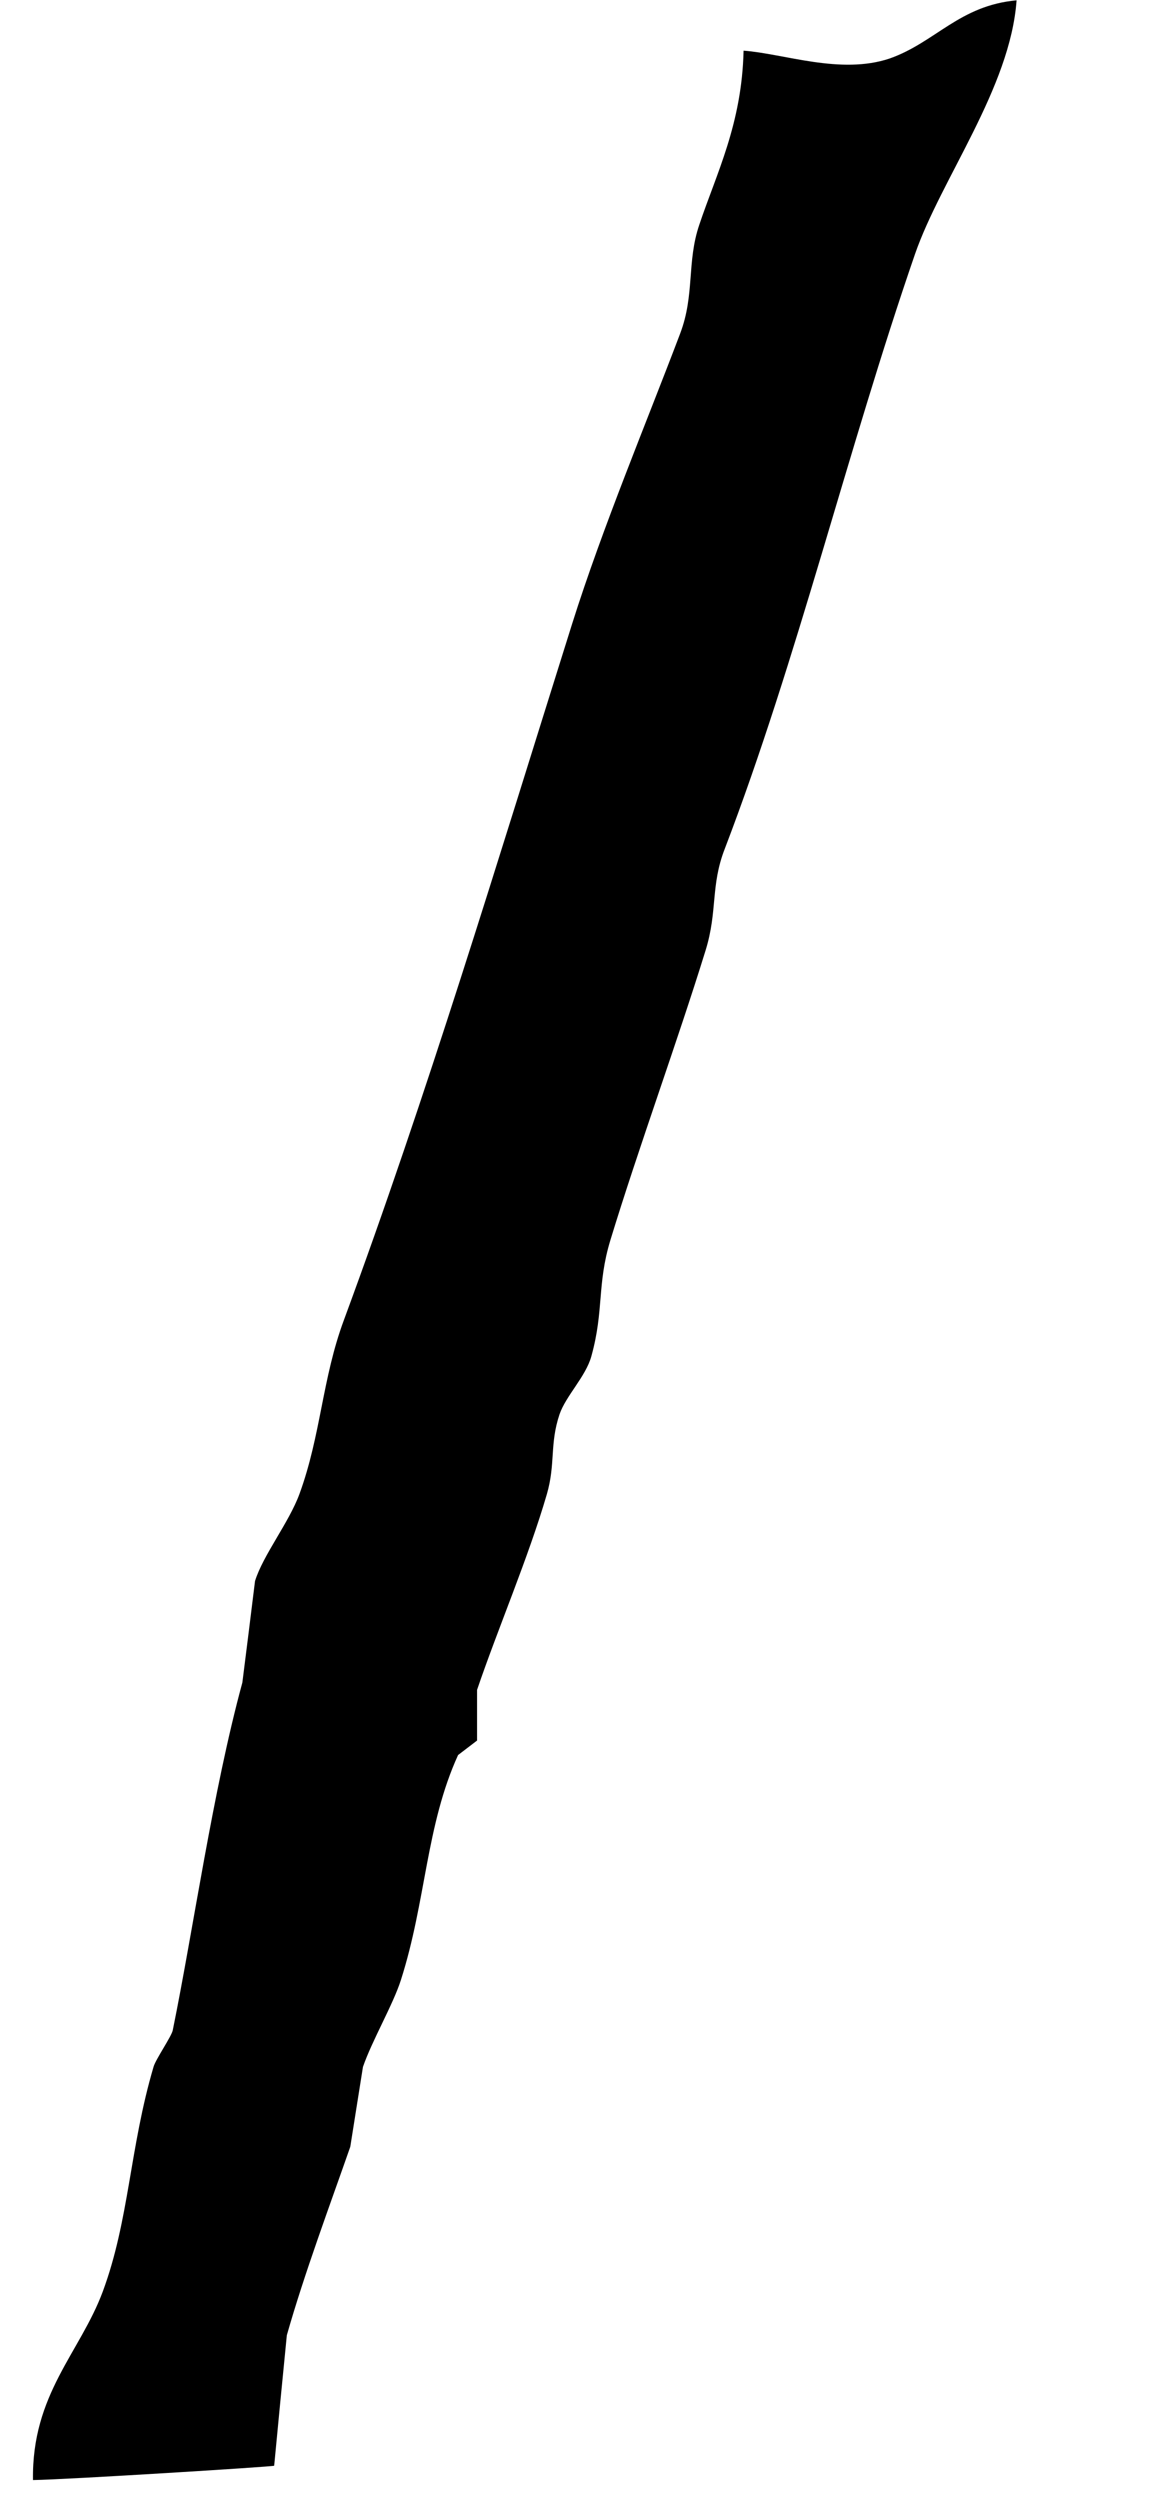 <svg width="7" height="15" viewBox="0 0 7 15" fill="none" xmlns="http://www.w3.org/2000/svg">
<path fill-rule="evenodd" clip-rule="evenodd" d="M4.464 0.304C4.454 0.744 4.301 1.041 4.198 1.349C4.122 1.573 4.172 1.768 4.083 2.002C3.88 2.538 3.617 3.165 3.435 3.742C2.974 5.208 2.566 6.562 2.065 7.919C1.934 8.271 1.927 8.61 1.798 8.963C1.735 9.135 1.579 9.331 1.531 9.486C1.506 9.688 1.481 9.892 1.455 10.095C1.276 10.753 1.162 11.568 1.037 12.182C1.029 12.219 0.935 12.355 0.922 12.4C0.778 12.888 0.776 13.32 0.617 13.749C0.481 14.115 0.19 14.364 0.198 14.88C0.402 14.877 1.637 14.8 1.646 14.794C1.671 14.533 1.696 14.271 1.722 14.011C1.827 13.641 1.983 13.224 2.103 12.88C2.128 12.72 2.154 12.56 2.179 12.401C2.233 12.244 2.361 12.025 2.407 11.879C2.558 11.407 2.557 10.953 2.75 10.53C2.788 10.501 2.826 10.472 2.864 10.443C2.864 10.341 2.864 10.241 2.864 10.139C2.988 9.774 3.173 9.343 3.283 8.965C3.336 8.782 3.299 8.665 3.359 8.486C3.397 8.375 3.516 8.26 3.55 8.138C3.627 7.861 3.583 7.71 3.664 7.442C3.833 6.888 4.067 6.249 4.236 5.702C4.309 5.466 4.265 5.314 4.351 5.093C4.787 3.954 5.085 2.708 5.493 1.525C5.65 1.072 6.065 0.53 6.103 0.002C5.759 0.033 5.616 0.254 5.341 0.351C5.046 0.45 4.708 0.322 4.464 0.304Z" fill="black"/>
</svg>
